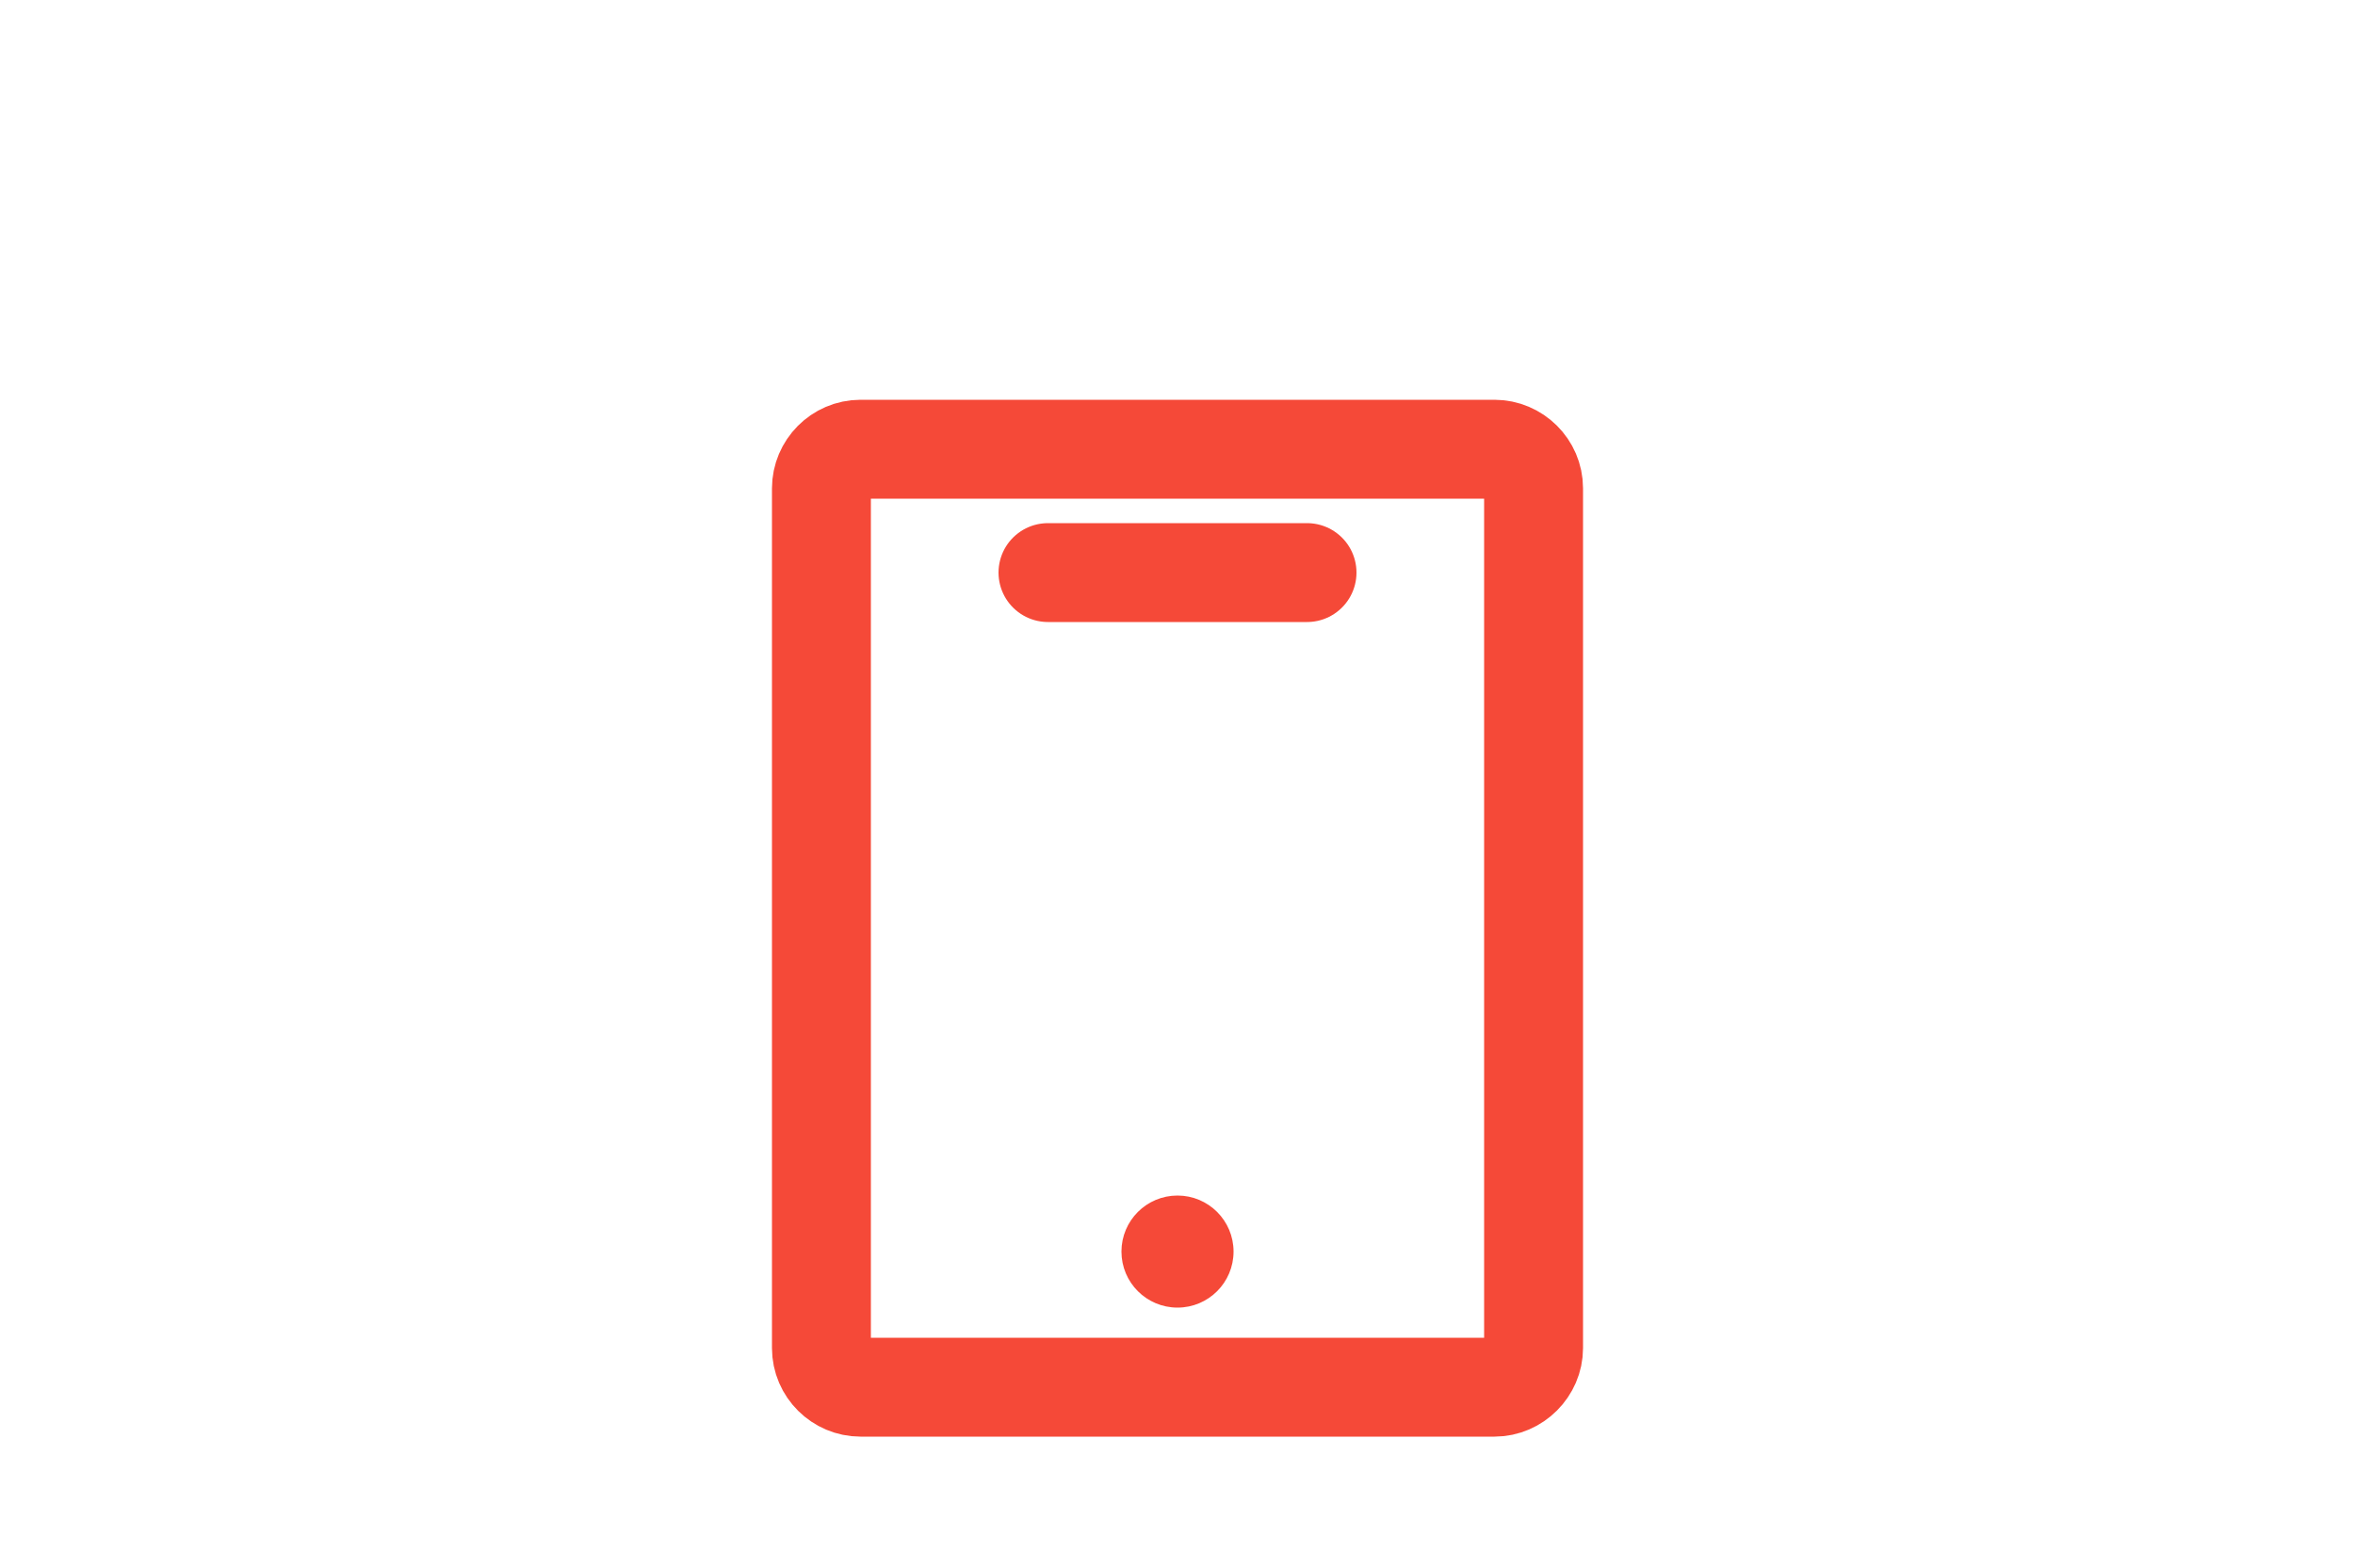 <?xml version="1.0" encoding="utf-8"?>
<!-- Generator: Adobe Illustrator 27.6.1, SVG Export Plug-In . SVG Version: 6.00 Build 0)  -->
<svg version="1.1" id="Warstwa_1" xmlns="http://www.w3.org/2000/svg" xmlns:xlink="http://www.w3.org/1999/xlink" x="0px" y="0px"
	 viewBox="0 0 500 333" style="enable-background:new 0 0 500 333;" xml:space="preserve">
<style type="text/css">
	.st0{fill:#F54938;stroke:#F54938;stroke-miterlimit:10;}
	.st1{fill:none;stroke:#F54938;stroke-width:21;stroke-linecap:round;stroke-miterlimit:10;}
	.st2{fill:none;stroke:#F54938;stroke-width:21;stroke-miterlimit:10;}
</style>
<g>
	<circle class="st0" cx="250" cy="265.8" r="11.4"/>
	<line class="st1" x1="222.5" y1="121.6" x2="277.5" y2="121.6"/>
	<path class="st2" d="M317.3,294.6H182.7c-4.5,0-8.3-3.7-8.3-8.3V103.7c0-4.5,3.7-8.3,8.3-8.3h134.6c4.5,0,8.3,3.7,8.3,8.3v182.6
		C325.6,290.8,321.8,294.6,317.3,294.6z"/>
</g>
</svg>
